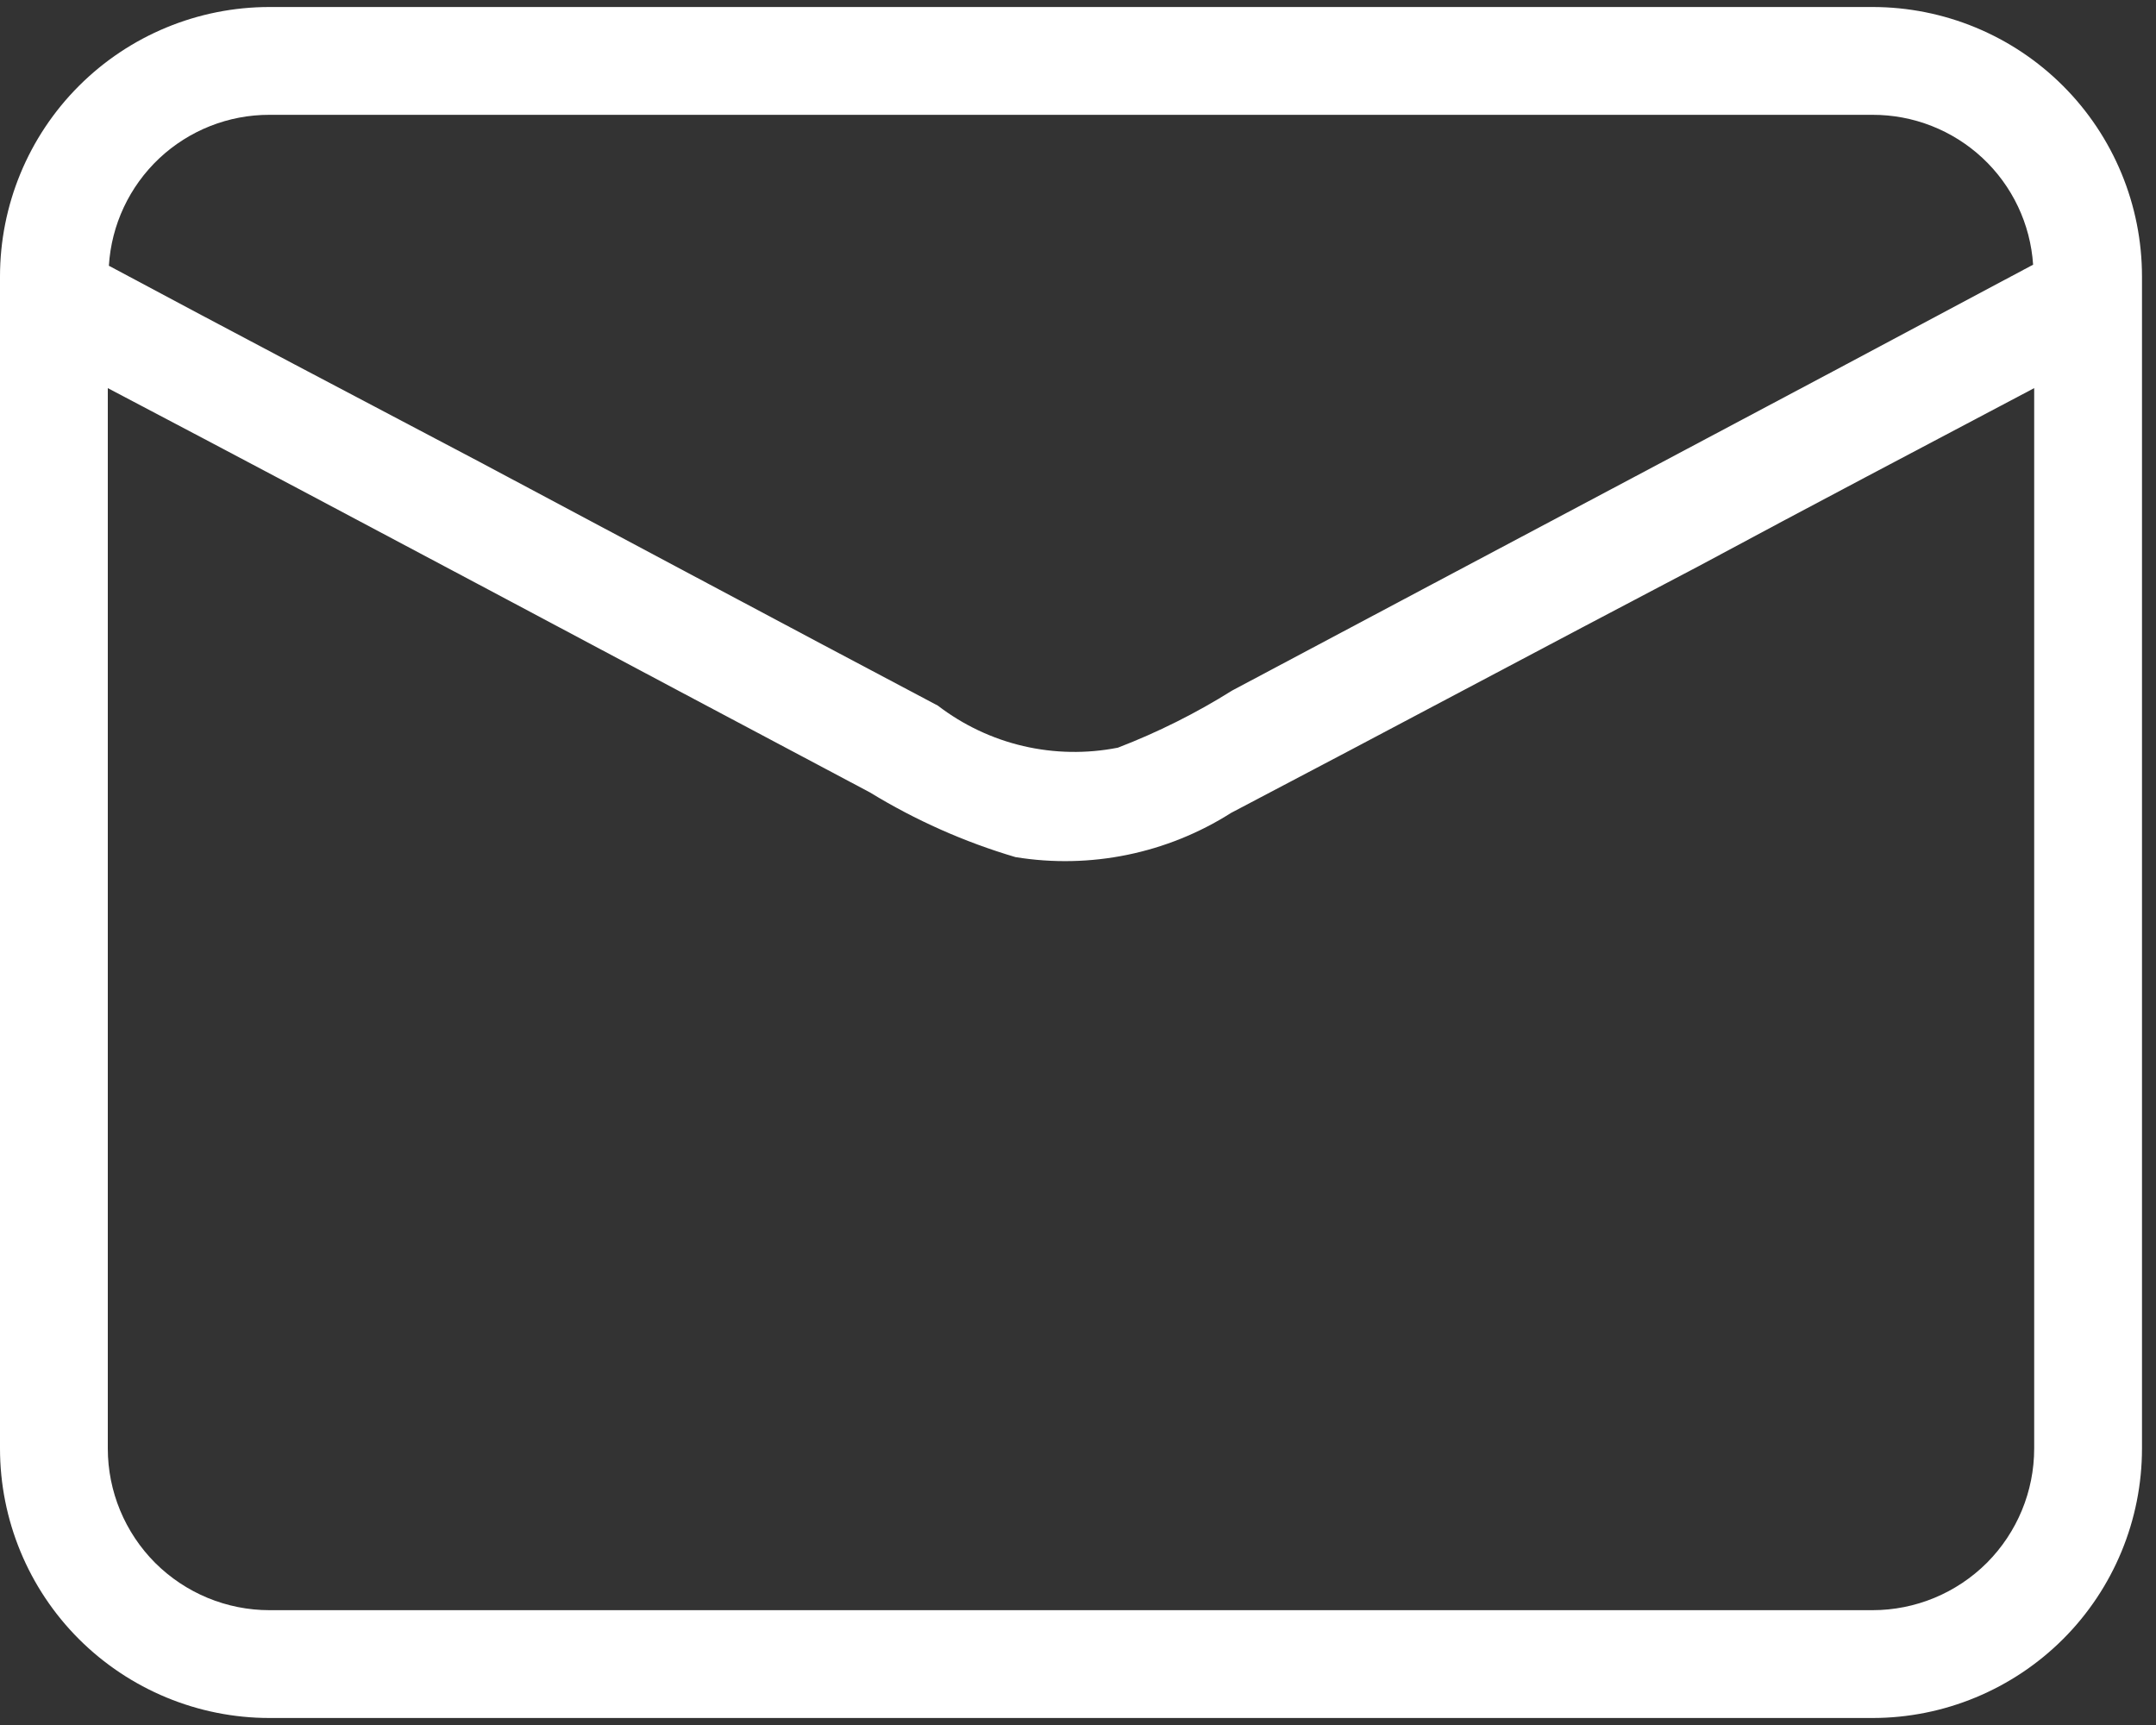 <?xml version="1.0" encoding="UTF-8"?> <svg xmlns="http://www.w3.org/2000/svg" width="20" height="16" viewBox="0 0 20 16" fill="none"><rect x="0" y="0" width="20" height="16" fill="#333333" stroke="none"/><path d="M17.37 0.065H2.5C1.837 0.065 1.201 0.328 0.732 0.797C0.263 1.266 0 1.902 0 2.565V13.435C0 14.098 0.263 14.734 0.732 15.203C1.201 15.671 1.837 15.935 2.5 15.935H17.37C18.033 15.935 18.669 15.671 19.138 15.203C19.607 14.734 19.87 14.098 19.87 13.435V2.565C19.87 1.902 19.607 1.266 19.138 0.797C18.669 0.328 18.033 0.065 17.37 0.065ZM2.5 1.065H17.37C17.748 1.064 18.113 1.207 18.39 1.465C18.667 1.723 18.835 2.077 18.86 2.455C16.39 3.775 13.91 5.085 11.43 6.405C11.095 6.615 10.739 6.793 10.37 6.935C10.08 6.992 9.781 6.987 9.493 6.92C9.205 6.853 8.935 6.725 8.7 6.545C7.28 5.795 5.86 5.035 4.45 4.285C3.31 3.685 2.15 3.075 1.01 2.465C1.033 2.086 1.2 1.73 1.477 1.469C1.754 1.209 2.12 1.064 2.5 1.065ZM18.87 13.435C18.87 13.833 18.712 14.214 18.431 14.496C18.149 14.777 17.768 14.935 17.37 14.935H2.5C2.102 14.935 1.721 14.777 1.439 14.496C1.158 14.214 1 13.833 1 13.435V3.6C3.36 4.84 5.71 6.1 8.07 7.35C8.492 7.608 8.946 7.81 9.42 7.95C10.114 8.063 10.826 7.917 11.42 7.54C12.87 6.78 14.31 6.01 15.76 5.25C16.8 4.69 17.83 4.15 18.87 3.6V13.435Z" fill="white"></path></svg> 